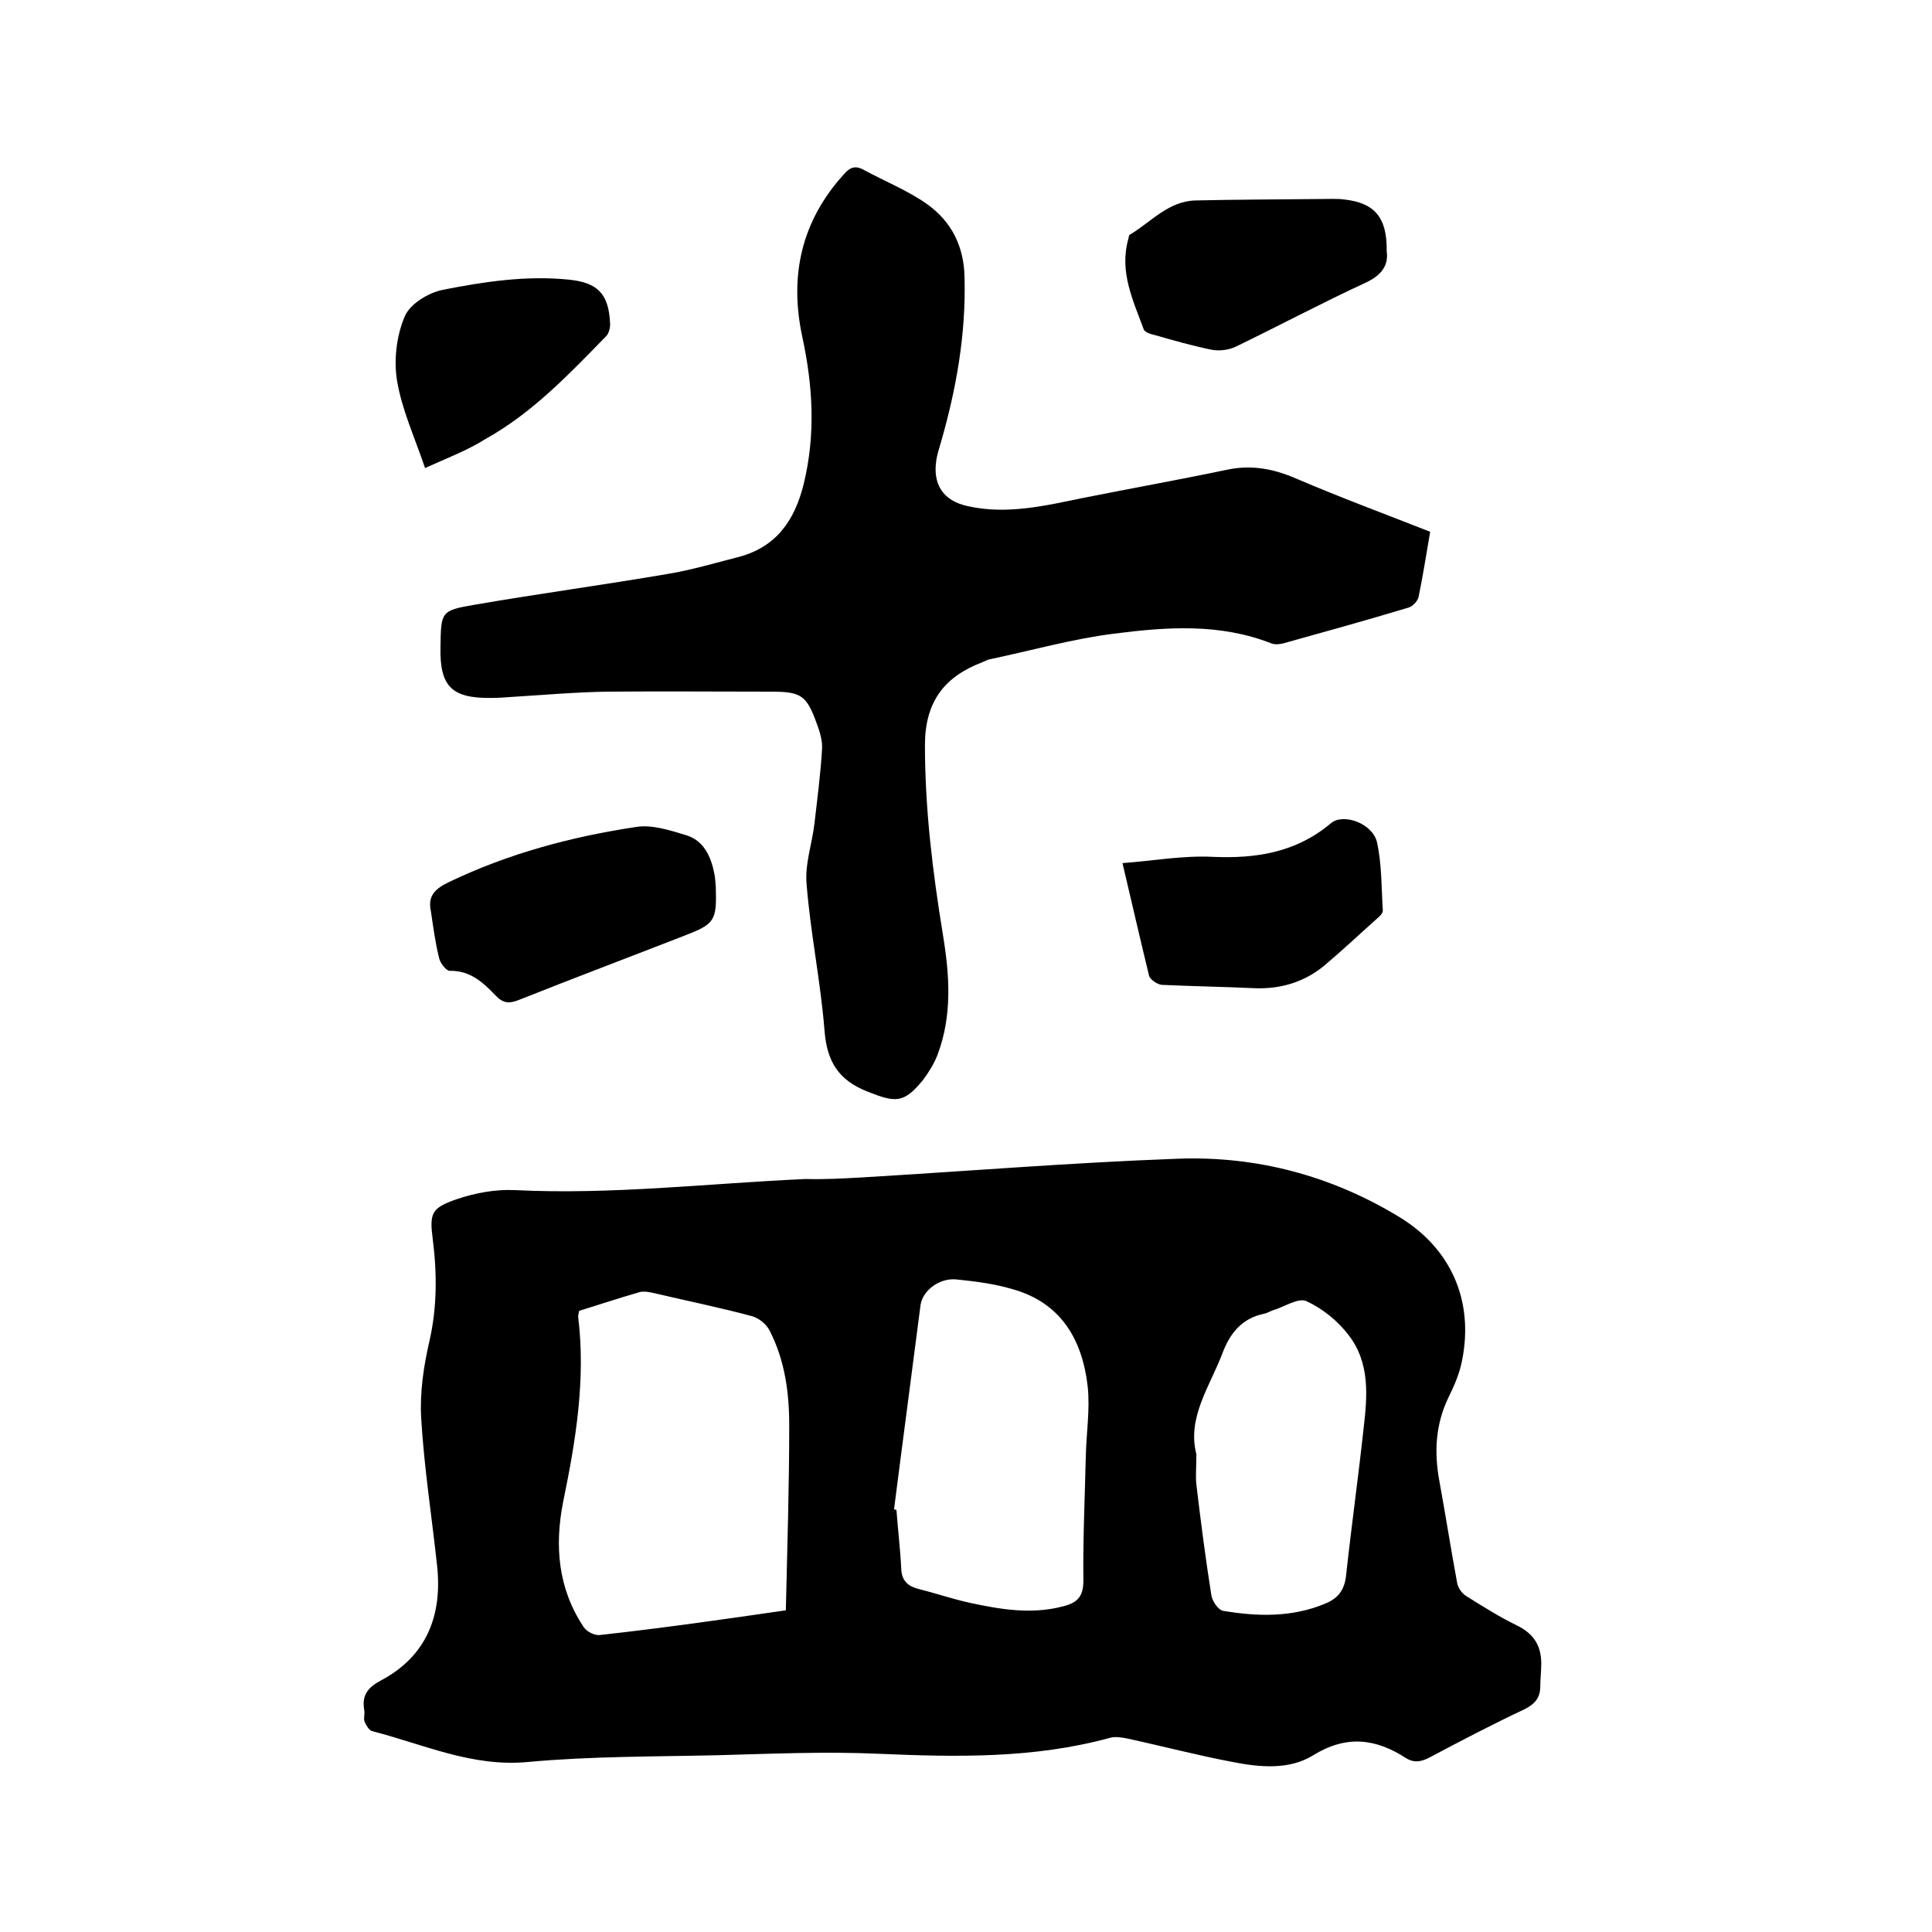 <svg enable-background="new 0 0 400 400" viewBox="0 0 400 400" xmlns="http://www.w3.org/2000/svg"><path d="m178 243.8c22-1.3 43.9-3.1 65.9-3.9 16.2-.6 31.7 3.5 45.7 12 10.8 6.5 15.6 17.4 13.1 29.8-.5 2.6-1.6 5.2-2.8 7.6-2.7 5.6-3 11.3-1.9 17.3 1.3 7.1 2.4 14.2 3.7 21.2.2 1 1 2.1 1.8 2.6 3.5 2.2 7 4.4 10.7 6.2 3.4 1.7 4.9 4.2 4.9 7.8 0 1.6-.2 3.2-.2 4.7 0 2.4-1.1 3.7-3.3 4.8-6.6 3.1-13.1 6.5-19.5 9.9-1.7.9-3.2 1.3-5 .2-6.3-4.1-12.4-4.8-19.2-.6-5 3.1-11.1 2.5-16.7 1.4-7.4-1.4-14.6-3.3-22-4.9-1.1-.2-2.4-.4-3.4-.1-15.7 4.3-31.7 4-47.9 3.3-11.1-.5-22.2 0-33.3.3-13.1.3-26.3.2-39.3 1.4-11.6 1.1-21.7-3.7-32.3-6.4-.6-.2-1.2-1.2-1.5-1.9-.3-.8.1-1.7-.1-2.5-.5-3 .7-4.6 3.5-6.1 9.4-5 12.7-13.4 11.6-23.7-1.1-10.2-2.7-20.4-3.3-30.6-.3-5.3.5-10.7 1.7-15.9 1.6-7 1.6-14 .7-21.1-.7-5.4-.3-6.5 4.9-8.3 3.8-1.3 8.1-2.1 12.1-1.9 20.1 1 40.1-1.4 60.2-2.3 3.8.1 7.5-.1 11.2-.3zm-15.3 89.6c.3-13 .7-25.7.7-38.3 0-6.8-.9-13.5-4.1-19.7-.7-1.3-2.2-2.5-3.6-2.9-6.7-1.8-13.6-3.2-20.4-4.8-.9-.2-2-.4-2.8-.2-4.2 1.2-8.4 2.6-12.6 3.9-.1.6-.2.9-.2 1.2 1.6 13-.5 25.7-3.1 38.3-1.8 9.1-1.1 17.9 4.2 25.9.6 1 2.4 1.9 3.5 1.7 12.7-1.4 25.3-3.2 38.4-5.1zm22.4-20.9c.2 0 .3.1.5.1.3 4.1.8 8.2 1 12.3.1 2.2 1.2 3.4 3.3 4 3.6.9 7.1 2.1 10.7 2.9 6.4 1.4 12.9 2.5 19.4.8 2.9-.7 4.3-1.9 4.3-5.3-.1-8.5.3-17.1.5-25.7.1-4.8.9-9.8.4-14.5-1.1-9.7-5.5-17.4-15.6-20.2-3.7-1.1-7.6-1.6-11.5-2-3.5-.4-7 2.2-7.5 5.2-1.8 14.1-3.7 28.2-5.5 42.4zm62.6-11.4c0 2.5-.2 4.5 0 6.3.9 7.6 1.9 15.3 3.1 22.9.2 1.2 1.4 3 2.4 3.2 7.1 1.2 14.3 1.4 21.2-1.5 2.7-1.1 4-2.9 4.3-5.9 1.1-10.1 2.5-20.1 3.6-30.2.8-6.8 1.4-13.7-3.1-19.5-2.2-2.9-5.4-5.5-8.7-7-1.7-.8-4.6 1.2-7 1.9-.6.2-1.2.6-1.8.7-4.4.9-6.9 3.8-8.5 7.9-2.6 7-7.5 13.5-5.5 21.2z"/><path d="m296.1 110.1c-.8 4.7-1.5 9.1-2.4 13.5-.2.9-1.3 2-2.1 2.2-8.6 2.6-17.3 5-25.9 7.4-.8.2-1.7.3-2.5 0-10.7-4.2-21.7-3.4-32.6-2-8.7 1.1-17.1 3.5-25.7 5.3-.5.1-1 .4-1.5.6-7.9 3-11.9 8.2-11.9 17.2 0 13.2 1.6 26.2 3.7 39.1 1.4 8.4 2 16.8-1.1 25-.7 1.8-1.8 3.6-3 5.2-4 4.9-5.7 4.7-11.5 2.4-6.1-2.4-8.4-6.3-8.9-12.7-.8-10.1-2.9-20.1-3.7-30.2-.4-4.1 1.1-8.3 1.6-12.4.6-5.2 1.3-10.5 1.6-15.7.1-1.7-.5-3.6-1.1-5.2-2.1-5.8-3.2-6.6-9.4-6.6-11.3 0-22.7-.1-34 0-6.6.1-13.3.7-19.9 1.1-1.4.1-2.7.2-4.1.2-8.2.1-10.7-2.4-10.5-10.6.1-7.3.1-7.5 7.1-8.7 13.3-2.3 26.7-4.1 40.1-6.4 4.8-.8 9.5-2.2 14.2-3.4 8-2 11.9-7.5 13.8-15.2 2.5-10.3 1.9-20.3-.3-30.5-2.7-12.6-.2-23.9 8.6-33.6 1.2-1.4 2.3-1.9 4-1 4.4 2.4 9.2 4.3 13.3 7.2 5 3.6 7.6 8.7 7.7 15.2.3 11.7-1.7 23-4.9 34.1-.3 1.1-.7 2.2-.9 3.4-.9 5.2 1.3 8.7 6.5 9.8 8.1 1.8 16-.1 23.8-1.7 10-2 20.1-3.8 30.1-5.9 5-1 9.5-.1 14.1 1.9 9.1 3.9 18.3 7.3 27.7 11z"/><path d="m89.2 188.6c-.7-3.3 1.1-4.7 3.8-6 12.3-5.9 25.4-9.4 38.8-11.4 3.2-.5 6.9.7 10.2 1.7 3.7 1.1 5.2 4.4 5.9 8 .2.9.2 1.9.3 2.8.2 7-.2 7.6-6.7 10.1-11.3 4.4-22.7 8.7-34 13.2-2 .8-3.3.8-4.9-.9-2.5-2.6-5.2-5.2-9.5-5.1-.7 0-2-1.6-2.2-2.7-.8-3.2-1.2-6.4-1.7-9.7z"/><path d="m232.4 178.7c6.5-.5 12.6-1.6 18.6-1.3 9.1.4 17.4-.9 24.6-7 2.6-2.1 8.6.1 9.5 4 1 4.6.9 9.4 1.2 14.1 0 .5-.5 1.1-1 1.5-3.7 3.3-7.3 6.7-11.1 9.9-4.1 3.4-9 4.9-14.4 4.7-6.4-.3-12.9-.4-19.3-.7-.9-.1-2.4-1.1-2.6-1.9-1.8-7.4-3.5-14.8-5.5-23.3z"/><path d="m287.1 52c.4 2.8-.9 4.9-4.3 6.5-9.1 4.2-17.9 8.9-27 13.3-1.5.7-3.4.9-5 .6-3.9-.8-7.8-1.9-11.6-3-.9-.2-2.2-.6-2.4-1.2-2.2-6-5.1-11.9-3.2-18.7.1-.3.1-.8.3-.9 4.4-2.6 8-7 13.7-7.1 8.6-.2 17.3-.2 26-.3 1.6 0 3.2-.1 4.7.1 6.3.7 8.9 3.7 8.8 10.7z"/><path d="m88 96.9c-2.2-6.5-4.8-12.1-5.8-18.1-.7-4.3-.1-9.3 1.6-13.3 1.1-2.6 4.9-4.9 7.9-5.5 8.6-1.7 17.3-3 26.1-2.1 5.9.6 8.2 2.9 8.5 8.9.1.9-.2 2.2-.8 2.8-7.7 7.9-15.3 15.9-25 21.3-3.8 2.4-8.1 4-12.5 6z"/></svg>